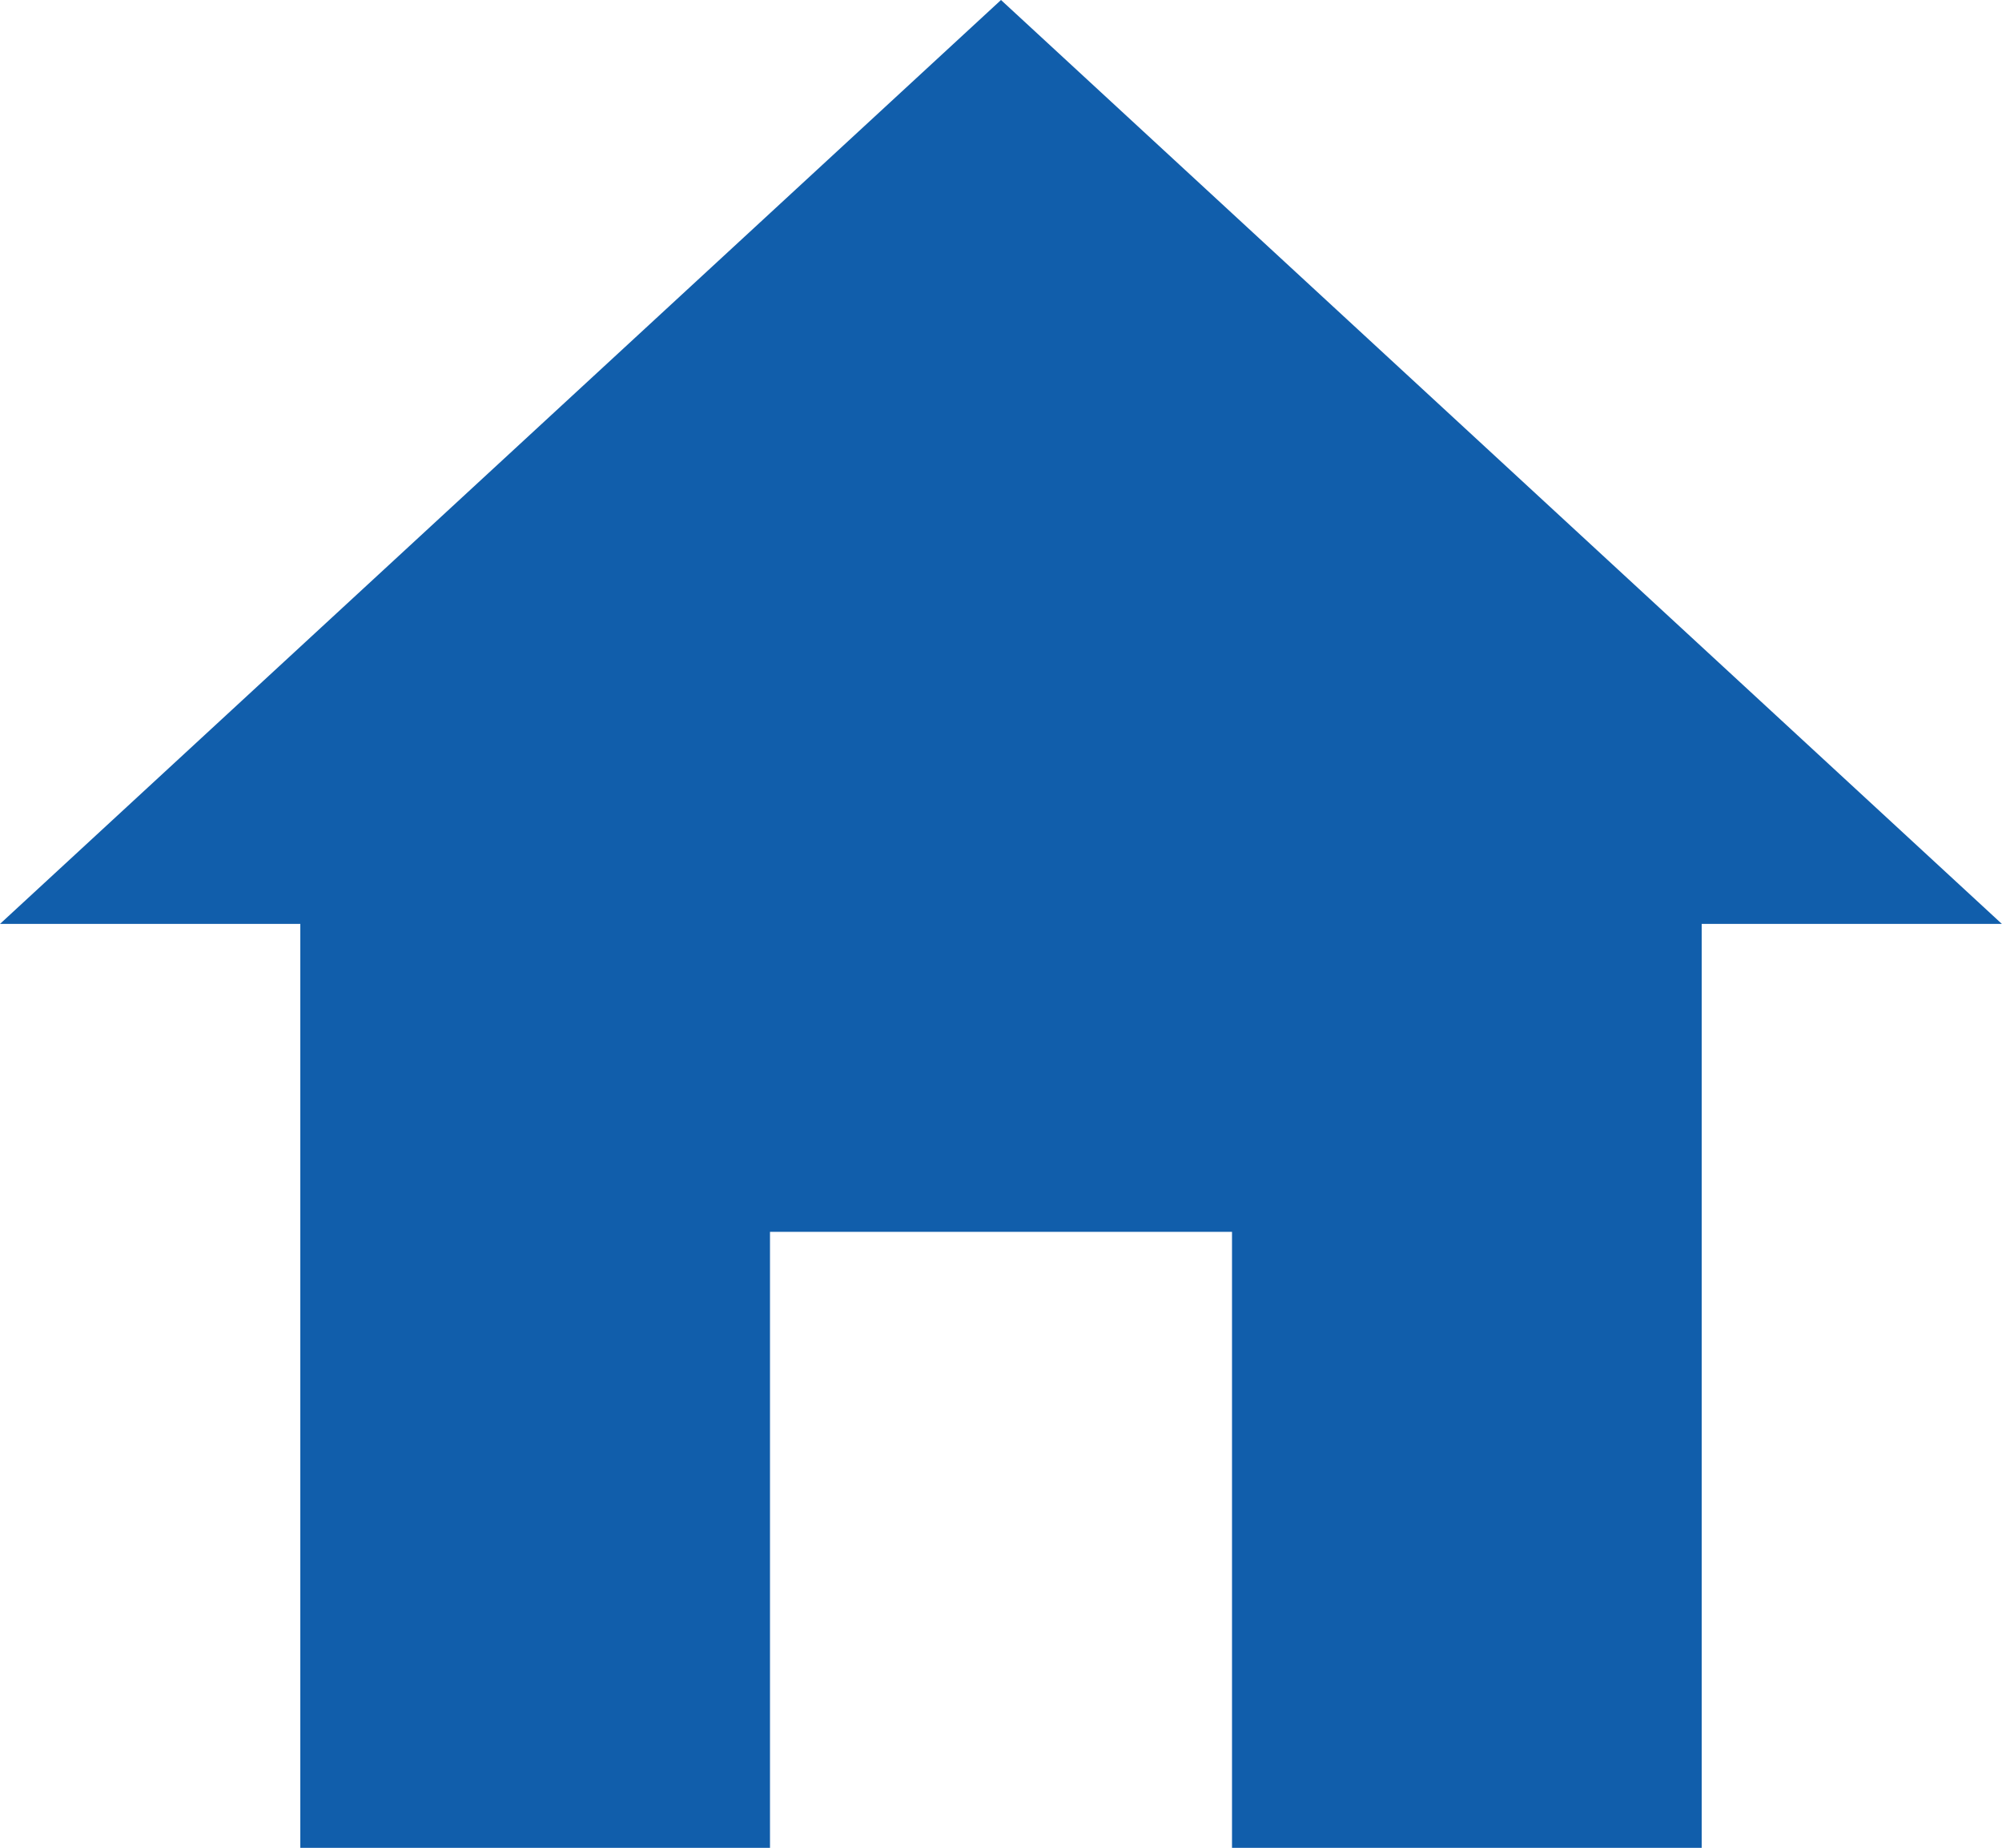 <svg xmlns="http://www.w3.org/2000/svg" width="16.726" height="15.44" viewBox="0 0 16.726 15.44">
  <path id="Icon_ionic-md-home" data-name="Icon ionic-md-home" d="M9.808,19.94V14.793h3.86V19.94h3.924V12.22H20.1L11.738,4.5,3.375,12.22H5.884v7.72Z" transform="translate(-3.375 -4.5)" fill="#115eab"/>
</svg>
